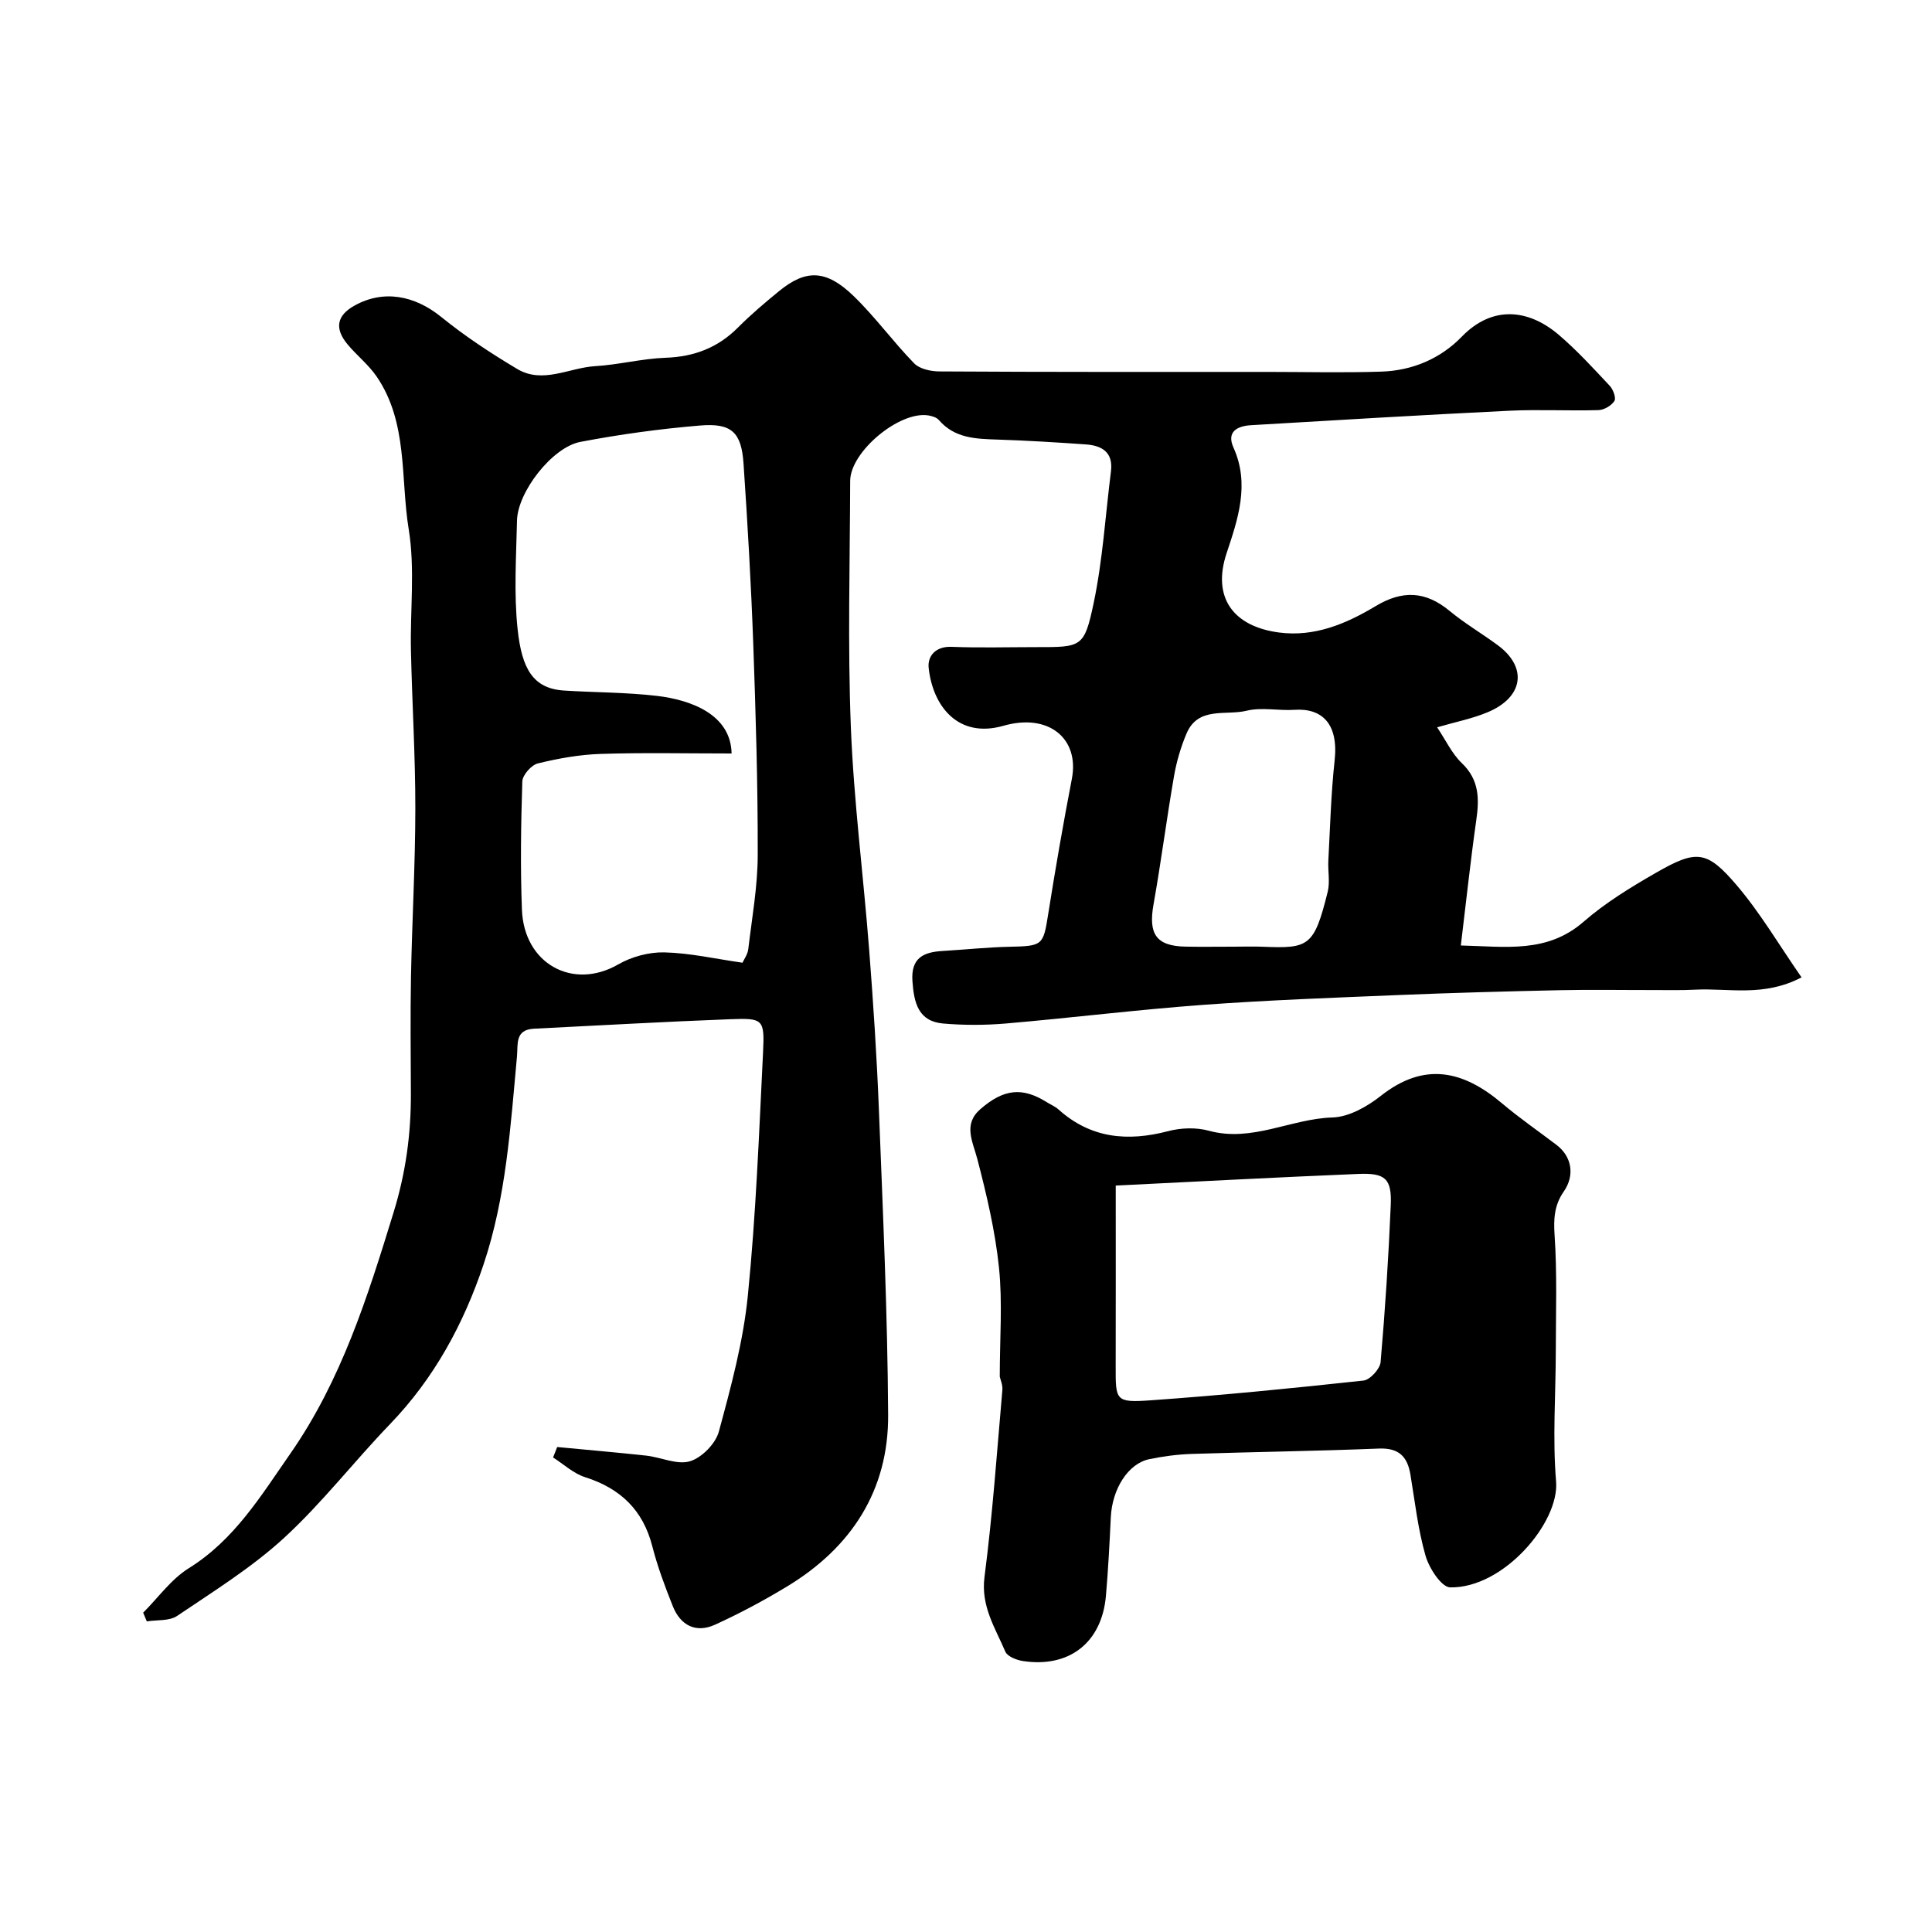 <svg enable-background="new 0 0 400 400" viewBox="0 0 400 400" xmlns="http://www.w3.org/2000/svg"><path d="m297.54 150.58c1.8 2.68 3.06 5.45 5.1 7.4 3.62 3.45 3.65 7.36 3.01 11.81-1.2 8.43-2.1 16.91-3.2 25.96 9.32.23 17.87 1.66 25.41-4.91 4.51-3.93 9.75-7.13 14.97-10.13 8.41-4.83 10.53-4.7 16.73 2.56 4.91 5.76 8.79 12.4 13.43 19.08-7.84 4.12-15.05 2.2-22 2.55-2.85.15-5.71.08-8.57.08-6.5.01-13-.11-19.5.03-11.1.24-22.2.54-33.3 1-13.54.56-27.09 1.05-40.6 2.04-13.59 1-27.13 2.68-40.71 3.85-4.32.37-8.72.38-13.03.01-5.18-.45-6.05-4.31-6.37-8.77-.34-4.82 2.28-6.02 6.24-6.25 4.59-.27 9.17-.77 13.77-.87 7-.15 7.07-.26 8.11-6.84 1.48-9.34 3.1-18.66 4.89-27.95 1.59-8.28-4.76-13.66-14.19-10.96-9.34 2.67-14.6-4.03-15.46-11.99-.26-2.42 1.4-4.49 4.74-4.36 5.82.23 11.66.06 17.49.06 9.42 0 9.99.12 11.93-9.12 1.88-8.94 2.43-18.16 3.58-27.26.5-3.98-1.86-5.35-5.21-5.59-6.09-.43-12.18-.8-18.28-1-4.49-.15-8.87-.25-12.14-4.05-.46-.54-1.4-.82-2.16-.95-5.98-.98-16.18 7.5-16.2 13.55-.05 17-.53 34.01.14 50.99.61 15.42 2.61 30.79 3.8 46.2.85 11.02 1.58 22.06 2.01 33.1.82 21.03 1.79 42.06 1.91 63.1.09 15.63-7.62 27.45-20.91 35.5-4.82 2.92-9.82 5.6-14.94 7.93-3.94 1.79-7.14.16-8.73-3.83-1.62-4.06-3.17-8.19-4.25-12.42-1.93-7.53-6.63-11.98-13.92-14.3-2.4-.76-4.43-2.68-6.62-4.08.28-.72.56-1.44.85-2.16 6.14.59 12.3 1.11 18.43 1.78 3.06.34 6.4 1.97 9.06 1.17 2.45-.74 5.3-3.64 5.98-6.14 2.51-9.25 5.05-18.64 6-28.13 1.68-16.73 2.32-33.57 3.15-50.38.34-6.9.03-7.13-6.83-6.87-13.54.51-27.06 1.29-40.59 1.96-4 .2-3.29 3.24-3.53 5.79-1.34 14.48-2.23 29.03-6.9 42.98-4.15 12.38-10.22 23.58-19.37 33.09-7.45 7.73-14.07 16.33-21.95 23.57-6.69 6.14-14.57 11.03-22.14 16.15-1.61 1.09-4.16.79-6.27 1.13-.25-.6-.51-1.2-.76-1.8 3.12-3.12 5.8-6.94 9.45-9.21 9.44-5.87 14.91-14.96 20.99-23.68 10.61-15.23 16.03-32.5 21.42-50.03 2.54-8.29 3.6-16.24 3.57-24.63-.03-8.04-.13-16.07.02-24.1.22-11.6.89-23.2.9-34.8.01-10.93-.67-21.86-.91-32.8-.18-8.36.87-16.89-.46-25.05-1.73-10.6-.11-22.06-6.63-31.62-1.66-2.44-4.08-4.34-5.99-6.62-2.8-3.34-2.29-6.02 1.38-8.07 5.97-3.34 12.42-2.16 17.98 2.35 4.92 3.99 10.27 7.51 15.72 10.76 5.3 3.16 10.75-.26 16.14-.58 4.88-.29 9.72-1.57 14.6-1.74 5.91-.21 10.81-2.08 14.98-6.27 2.67-2.68 5.58-5.14 8.51-7.54 5.55-4.53 9.73-4.47 15.42 1.03 4.48 4.33 8.18 9.47 12.54 13.94 1.13 1.16 3.44 1.66 5.2 1.67 22.61.14 45.27.1 67.93.1 7.86 0 15.74.2 23.59-.06 6.4-.21 12.22-2.66 16.65-7.23 6.32-6.52 13.78-5.75 20.06-.41 3.79 3.23 7.18 6.95 10.6 10.6.7.75 1.34 2.52.94 3.13-.63.96-2.14 1.85-3.3 1.88-6.16.18-12.34-.17-18.49.13-17.81.87-35.61 1.93-53.41 2.99-2.76.16-5.18 1.27-3.66 4.64 3.43 7.6.89 14.89-1.43 21.88-3.05 9.19 1.41 15.15 10.83 16.4 7.38.98 13.95-1.81 20.03-5.46 5.56-3.34 10.34-3.12 15.31.99 3.13 2.59 6.68 4.67 9.96 7.09 6.27 4.61 5.34 10.86-2.2 13.94-3.11 1.29-6.47 1.95-10.34 3.07zm-146.07 5.42c-9.26 0-18.19-.2-27.1.09-4.37.14-8.77.93-13.02 1.97-1.34.33-3.16 2.4-3.21 3.72-.28 8.85-.42 17.72-.08 26.56.43 11.25 10.57 16.71 19.9 11.35 2.79-1.61 6.4-2.59 9.6-2.51 5.32.13 10.61 1.35 16.17 2.14.32-.72 1.06-1.72 1.19-2.8.77-6.5 1.95-13.02 1.96-19.54.03-14.59-.41-29.18-.93-43.77-.45-12.42-1.17-24.84-2.01-37.24-.44-6.47-2.47-8.42-9.01-7.87-8.3.69-16.6 1.83-24.78 3.39-5.85 1.12-12.98 10.38-13.11 16.27-.16 7.52-.67 15.11.13 22.54.87 8.14 3.17 12.26 9.61 12.67 6.42.41 12.89.36 19.27 1.11 6.91.82 15.26 3.79 15.42 11.92zm103.95 40c1.99 0 3.99-.07 5.98.01 9.58.39 10.67 0 13.49-11.39.5-2.04.01-4.31.13-6.46.37-6.91.55-13.84 1.3-20.71.84-7.64-2.64-10.87-8.3-10.49-3.31.22-6.8-.58-9.93.19-4.29 1.05-10.04-.96-12.44 4.74-1.19 2.82-2.07 5.83-2.59 8.84-1.53 8.83-2.67 17.73-4.24 26.55-1.09 6.13.57 8.59 6.63 8.71 3.32.06 6.64.01 9.97.01z" fill="#000001"/><path d="m206.99 285.02c0-7.87.59-15.28-.16-22.56-.78-7.56-2.55-15.06-4.47-22.44-.97-3.72-3.01-7.23.61-10.38 4.91-4.27 8.75-4.56 13.71-1.47.83.52 1.77.9 2.48 1.54 6.69 6 14.31 6.68 22.7 4.48 2.66-.7 5.8-.8 8.43-.08 8.93 2.44 16.96-2.49 25.58-2.75 3.41-.1 7.2-2.25 10.02-4.48 9.02-7.11 17.05-5.24 25.08 1.55 3.61 3.05 7.53 5.75 11.3 8.62 3.16 2.4 3.83 6.28 1.48 9.66-1.94 2.79-2.12 5.61-1.89 9.01.54 7.98.26 16.03.25 24.04-.01 8.99-.69 18.03.06 26.95.72 8.5-10.89 22.15-21.93 21.94-1.8-.03-4.37-3.99-5.1-6.56-1.56-5.43-2.19-11.14-3.12-16.75-.62-3.77-2.39-5.6-6.55-5.43-12.92.52-25.85.69-38.77 1.11-2.93.1-5.89.49-8.77 1.09-4.38.91-7.67 6.17-7.95 12.03-.26 5.43-.54 10.86-1.01 16.27-.85 9.66-7.58 14.95-17.19 13.49-1.31-.2-3.2-.94-3.63-1.93-2.1-4.93-5.11-9.43-4.32-15.48 1.67-12.85 2.57-25.8 3.7-38.72.09-1.04-.41-2.15-.54-2.75zm24.01-39.56c0 13.36.02 25.42-.01 37.48-.02 7.06-.02 7.49 7.25 6.98 14.71-1.04 29.4-2.5 44.06-4.09 1.35-.15 3.41-2.4 3.54-3.82.94-10.81 1.64-21.65 2.1-32.5.23-5.48-1.12-6.7-6.73-6.46-16.9.7-33.79 1.6-50.21 2.41z" fill="#000001"/></svg>